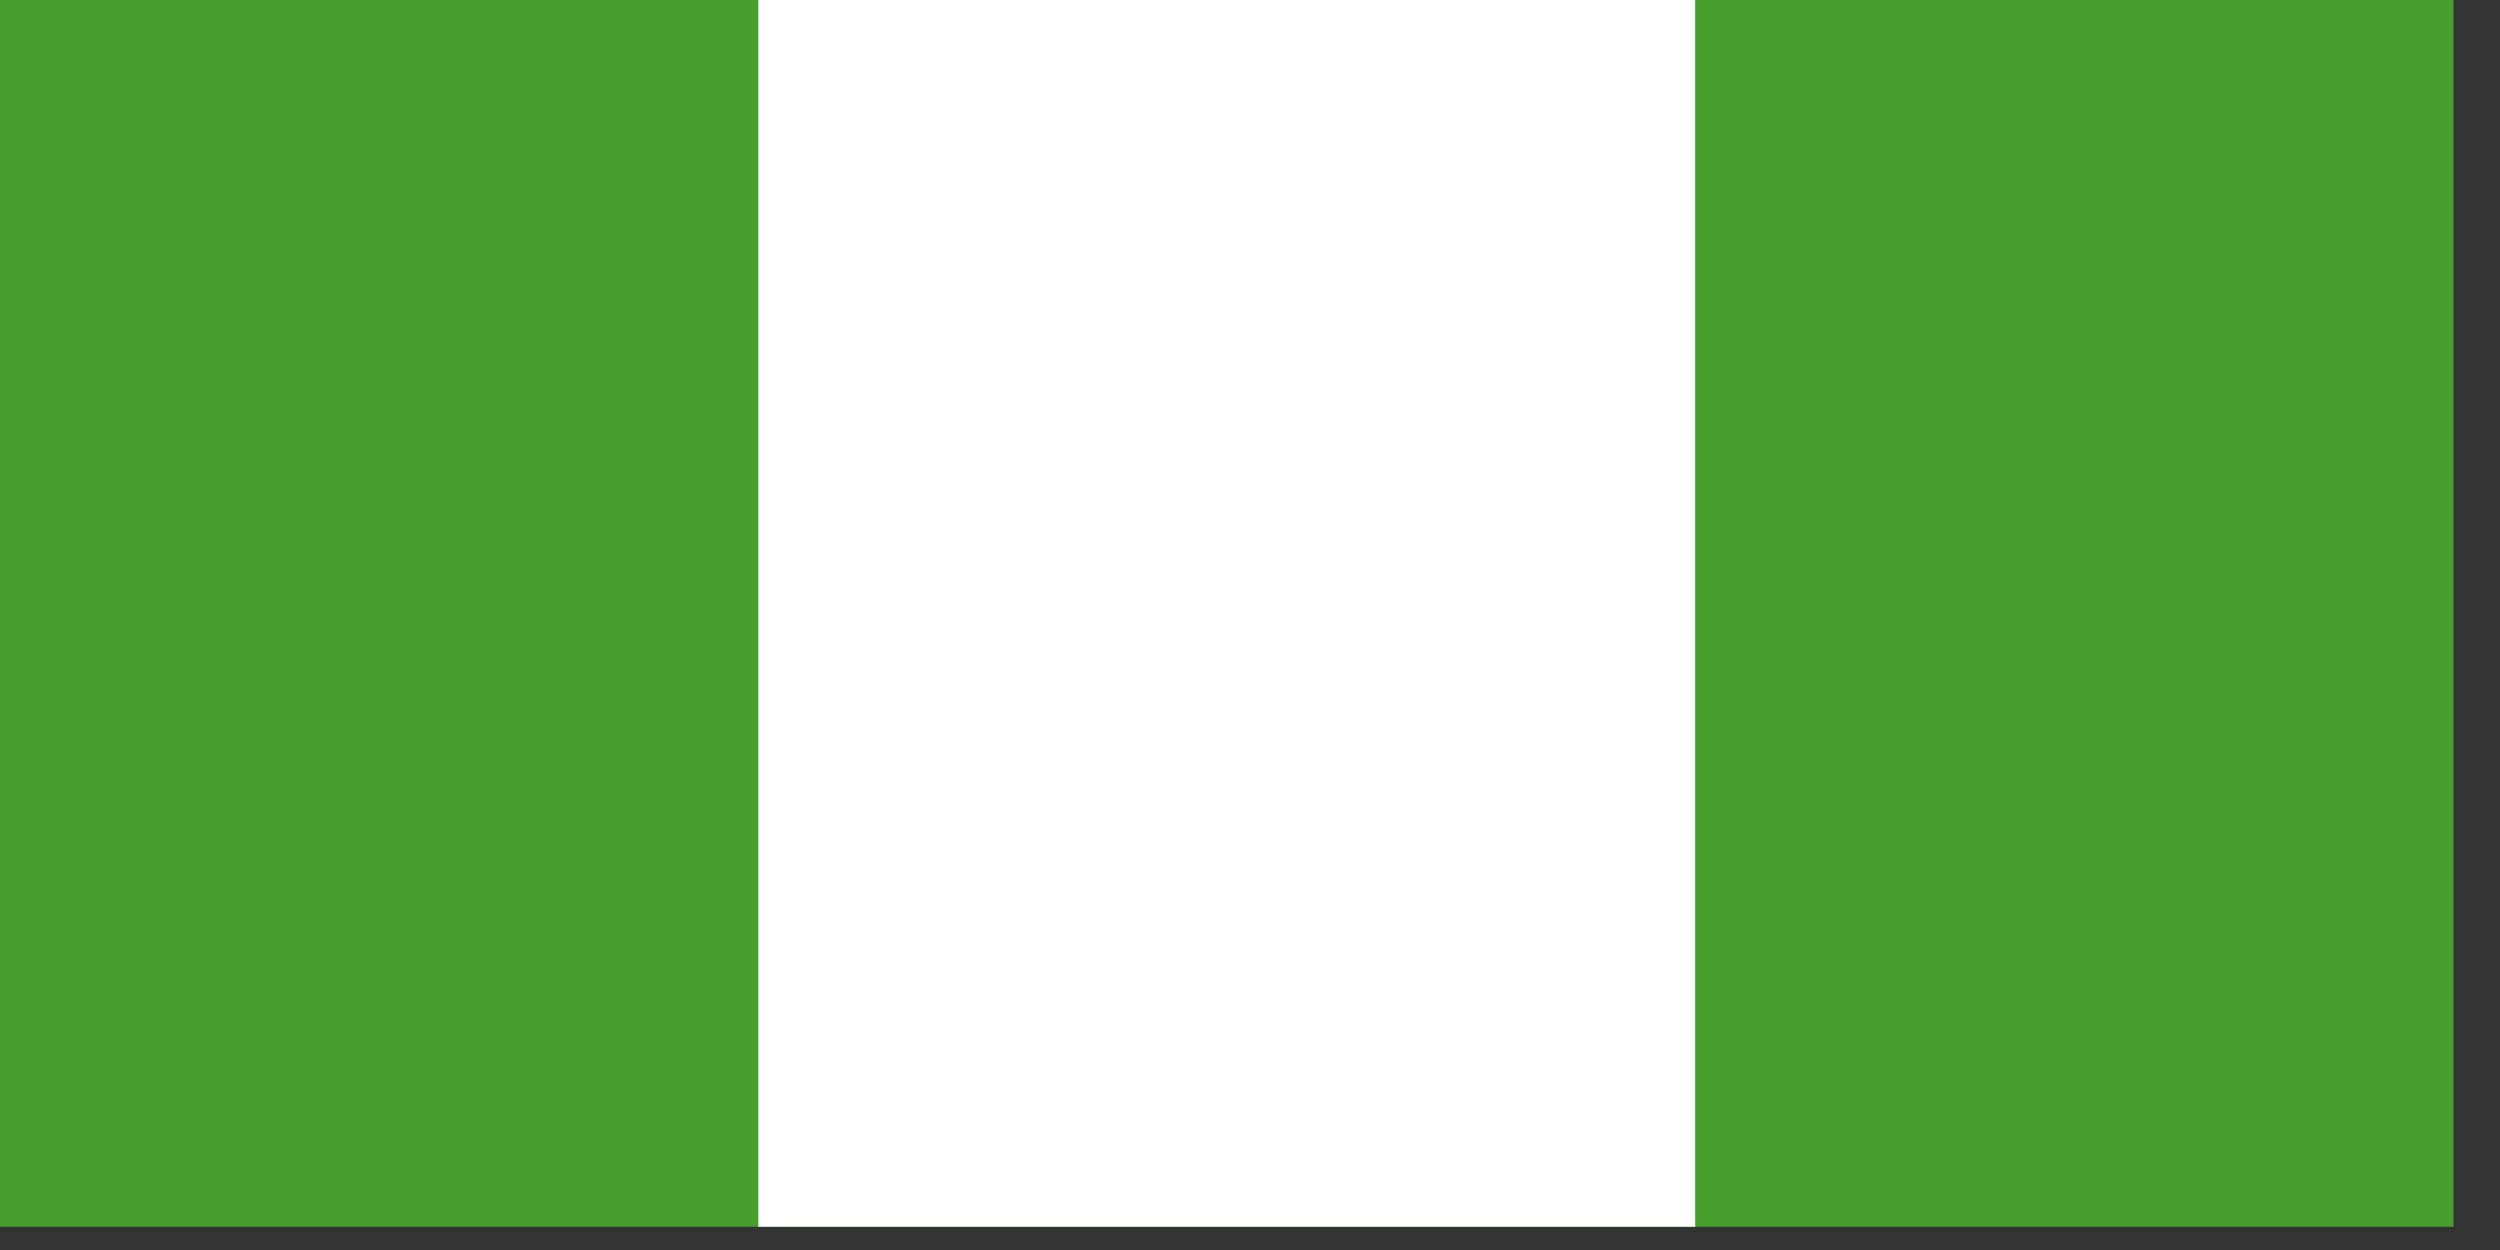 <svg xmlns="http://www.w3.org/2000/svg" width="38" height="19" viewBox="0 0 38 19" fill="none"><rect x="0" y="0" width="38" height="19" fill="#333333" stroke="none"/><path d="M0 -0V18.647H37.294V-0H0Z" fill="#489F2D"></path><path d="M11.527 -0V18.647H25.767V-0H11.527Z" fill="white"></path></svg>